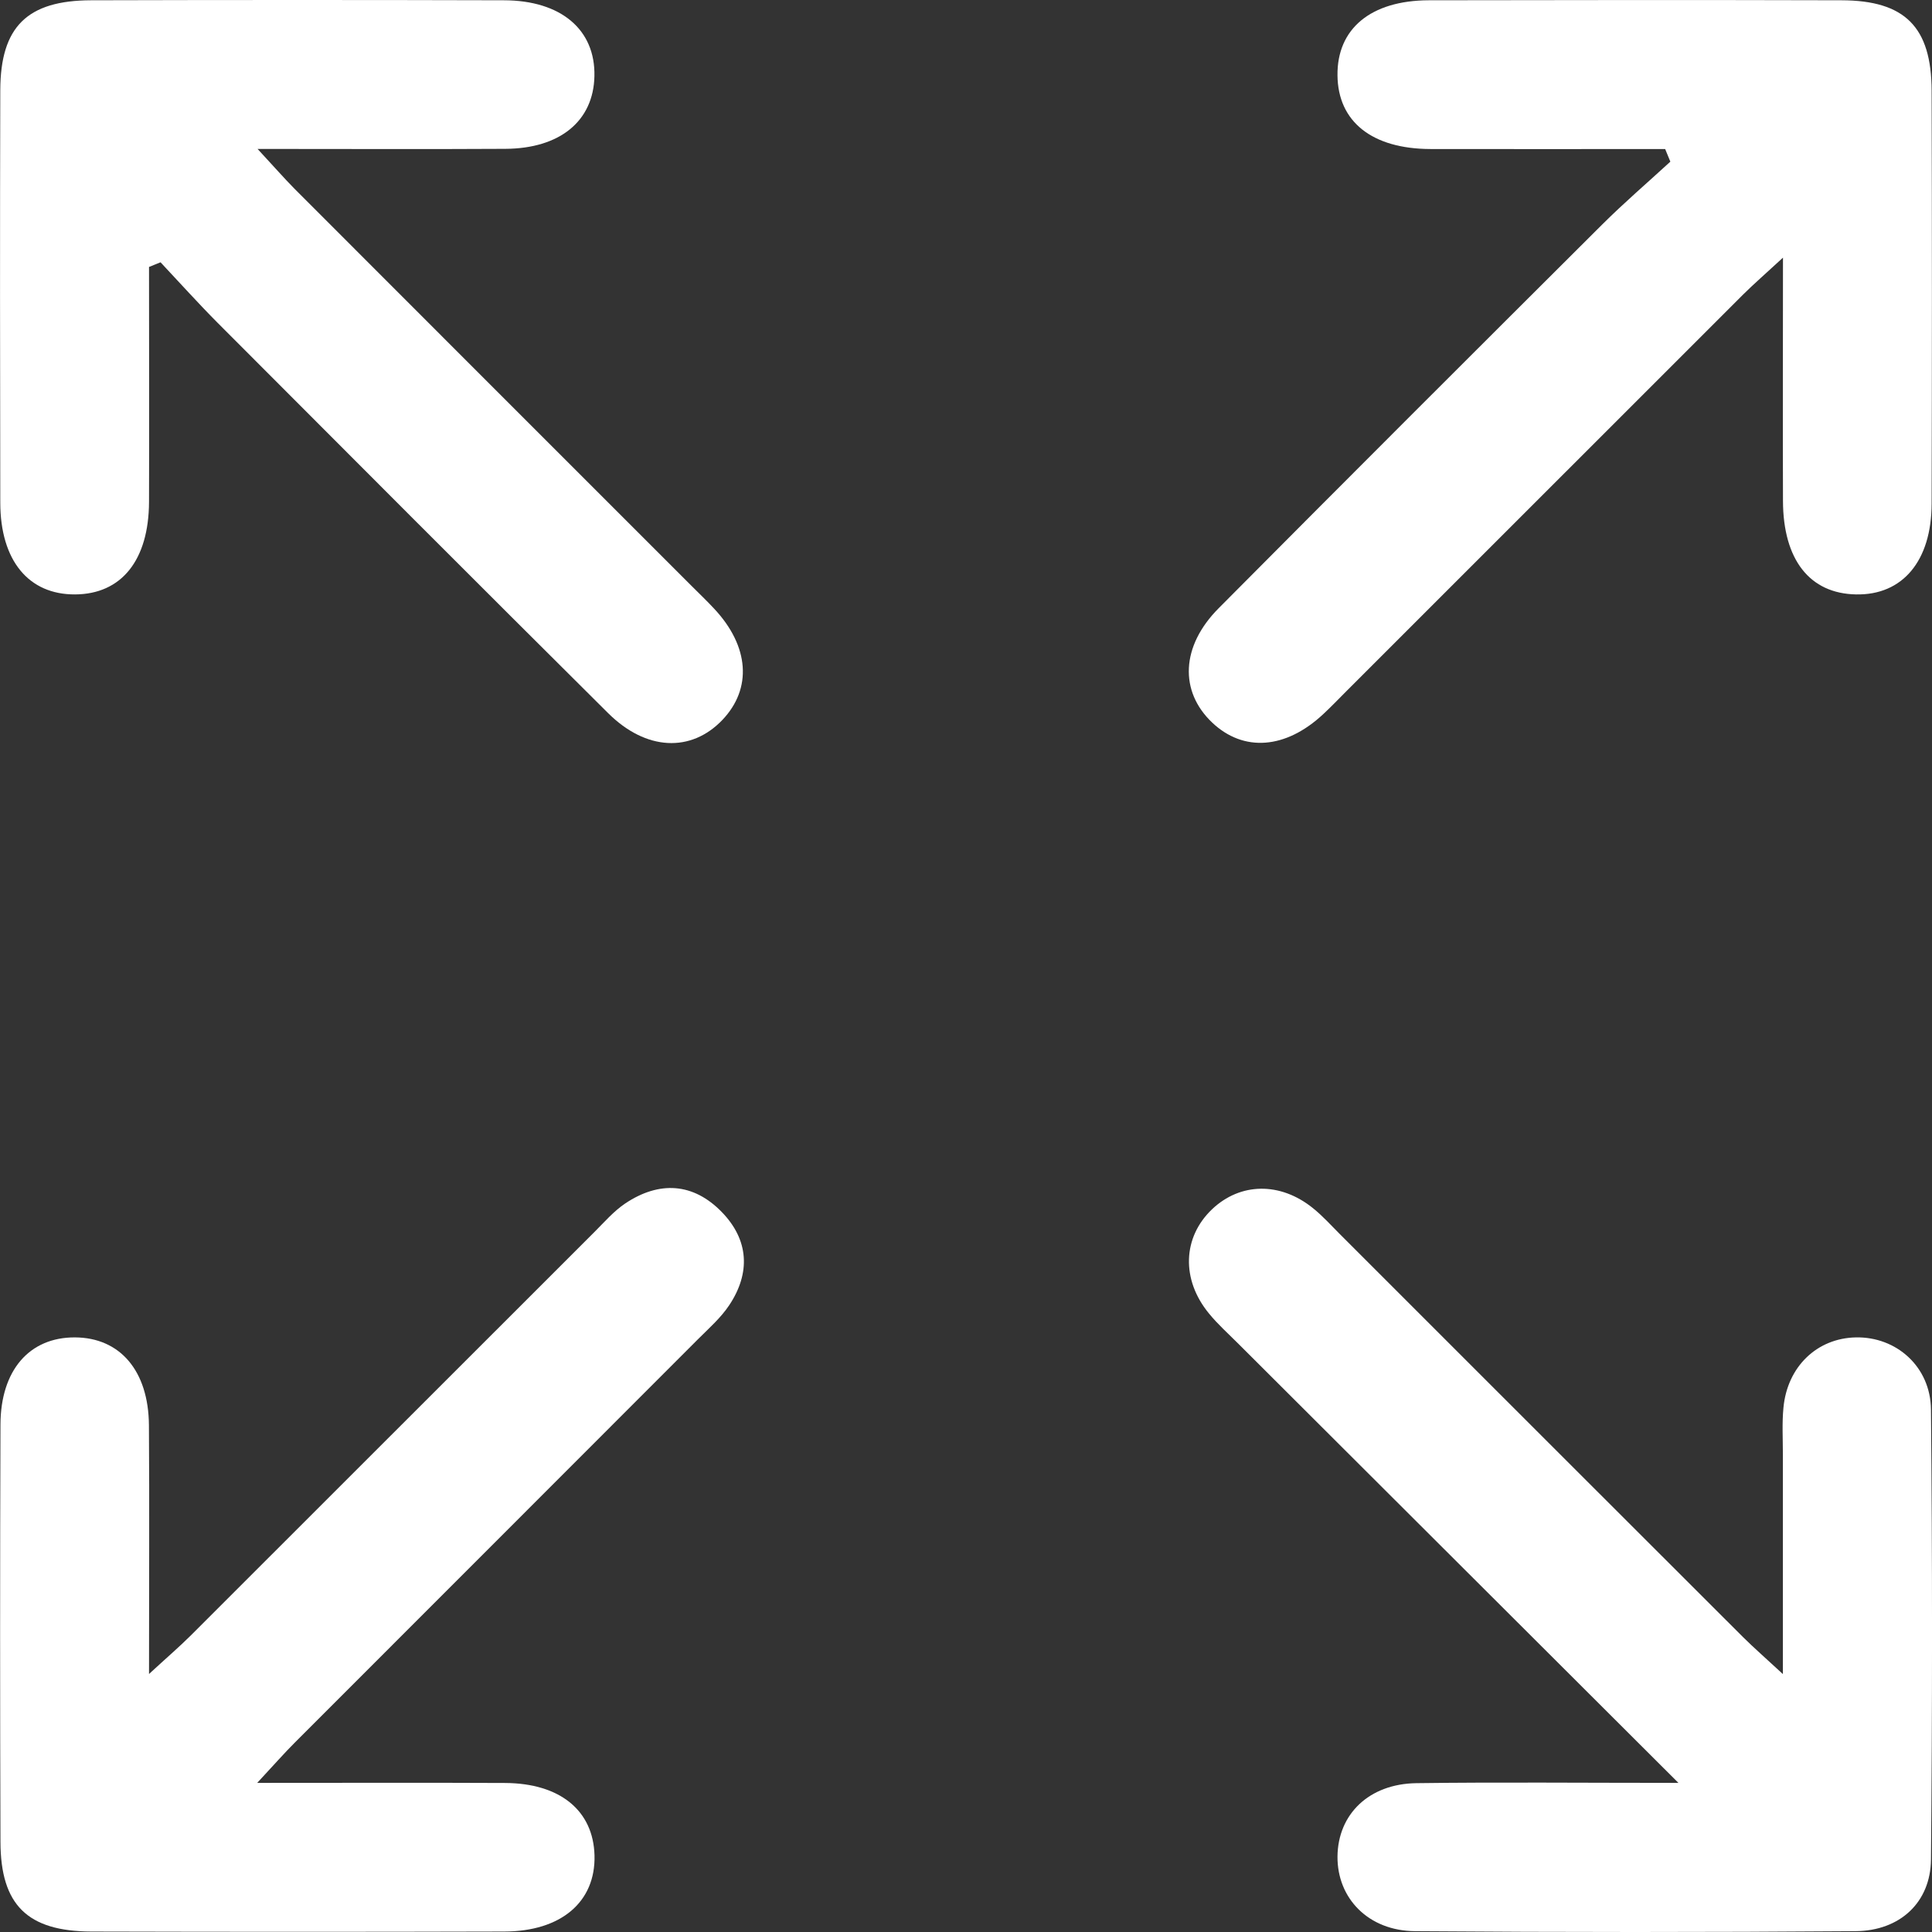 <svg id="b" data-name="Layer_2" xmlns="http://www.w3.org/2000/svg" viewBox="0 0 208.08 208.08">
  <rect x="0" y="0" width="208.08" height="208.08" fill="#333333" stroke="none"/>
  <defs>
    <style>
      .d {
        fill: #fff;
      }
    </style>
  </defs>
  <g id="c" data-name="Layer_1">
    <g>
      <path class="d" d="M16.05,28.75c0,8.43.03,16.86,0,25.29-.02,6.3-2.97,9.95-7.96,9.98C3.09,64.05.04,60.38.03,54.14,0,39.32-.01,24.5.03,9.69.06,2.88,2.93.05,9.81.03c14.82-.04,29.63-.04,44.45,0,6.17.01,9.87,3.17,9.76,8.17-.1,4.82-3.69,7.8-9.6,7.83-8.57.05-17.15.01-26.68.01,1.82,1.96,2.87,3.17,3.99,4.3,14.24,14.25,28.48,28.5,42.73,42.74.82.82,1.67,1.63,2.46,2.48,3.78,4.04,4.11,8.59.88,11.98-3.36,3.52-8.21,3.34-12.31-.74-14.05-13.96-28.04-27.99-42.04-42.02-2.11-2.12-4.11-4.35-6.16-6.53-.41.17-.83.33-1.24.5Z"/>
      <path class="d" d="M179.33,16.05c-8.42,0-16.85.02-25.27,0-6.3-.02-9.96-2.95-10.01-7.93-.06-5.02,3.58-8.07,9.84-8.09,14.82-.03,29.63-.04,44.45,0,6.83.02,9.68,2.88,9.7,9.75.04,14.82.04,29.63,0,44.45-.01,6.2-3.14,9.89-8.14,9.79-4.98-.09-7.85-3.72-7.87-10.07-.03-8.41,0-16.82,0-26.2-1.95,1.8-3.15,2.84-4.28,3.96-14.25,14.24-28.49,28.48-42.74,42.73-.82.82-1.63,1.67-2.48,2.46-4.05,3.79-8.59,4.13-11.98.92-3.54-3.36-3.37-8.22.7-12.31,13.73-13.82,27.51-27.58,41.31-41.33,2.36-2.35,4.89-4.52,7.34-6.77-.19-.45-.37-.91-.56-1.36Z"/>
      <path class="d" d="M27.73,192.02c9.69,0,18.18-.03,26.67.01,5.93.03,9.5,2.98,9.63,7.8.13,4.99-3.58,8.19-9.73,8.2-14.82.04-29.63.04-44.45,0-6.89-.02-9.78-2.86-9.8-9.65-.05-14.98-.05-29.97,0-44.95.02-5.87,3.13-9.41,8.02-9.39,4.85.02,7.93,3.59,7.97,9.46.06,8.6.01,17.2.01,26.79,1.99-1.83,3.31-2.96,4.54-4.19,14.49-14.47,28.96-28.96,43.45-43.43,1.06-1.06,2.06-2.22,3.29-3.05,3.67-2.46,7.34-2.24,10.41.92,2.91,2.99,3.12,6.55.8,10.03-.91,1.37-2.19,2.49-3.37,3.67-14.47,14.49-28.96,28.97-43.43,43.45-1.13,1.13-2.19,2.34-4.03,4.32Z"/>
      <path class="d" d="M180.77,192.02c-16.55-16.52-31.99-31.92-47.42-47.32-1.06-1.06-2.19-2.07-3.13-3.22-3.02-3.66-2.86-8.21.32-11.24,3.04-2.89,7.35-2.97,10.88-.11,1.03.83,1.93,1.83,2.87,2.77,14.48,14.48,28.96,28.96,43.45,43.43,1.13,1.12,2.33,2.17,4.28,3.97,0-8.54,0-16.12,0-23.69,0-1.66-.1-3.34.06-4.99.41-4.43,3.62-7.5,7.8-7.58,4.34-.09,8.04,3.13,8.09,7.77.15,16.15.15,32.3,0,48.45-.04,4.63-3.34,7.69-8.11,7.73-15.82.12-31.63.12-47.45,0-5.02-.03-8.4-3.53-8.36-8.05.05-4.55,3.39-7.82,8.5-7.89,8.92-.12,17.85-.03,28.23-.03Z"/>
    </g>
  </g>
</svg>
